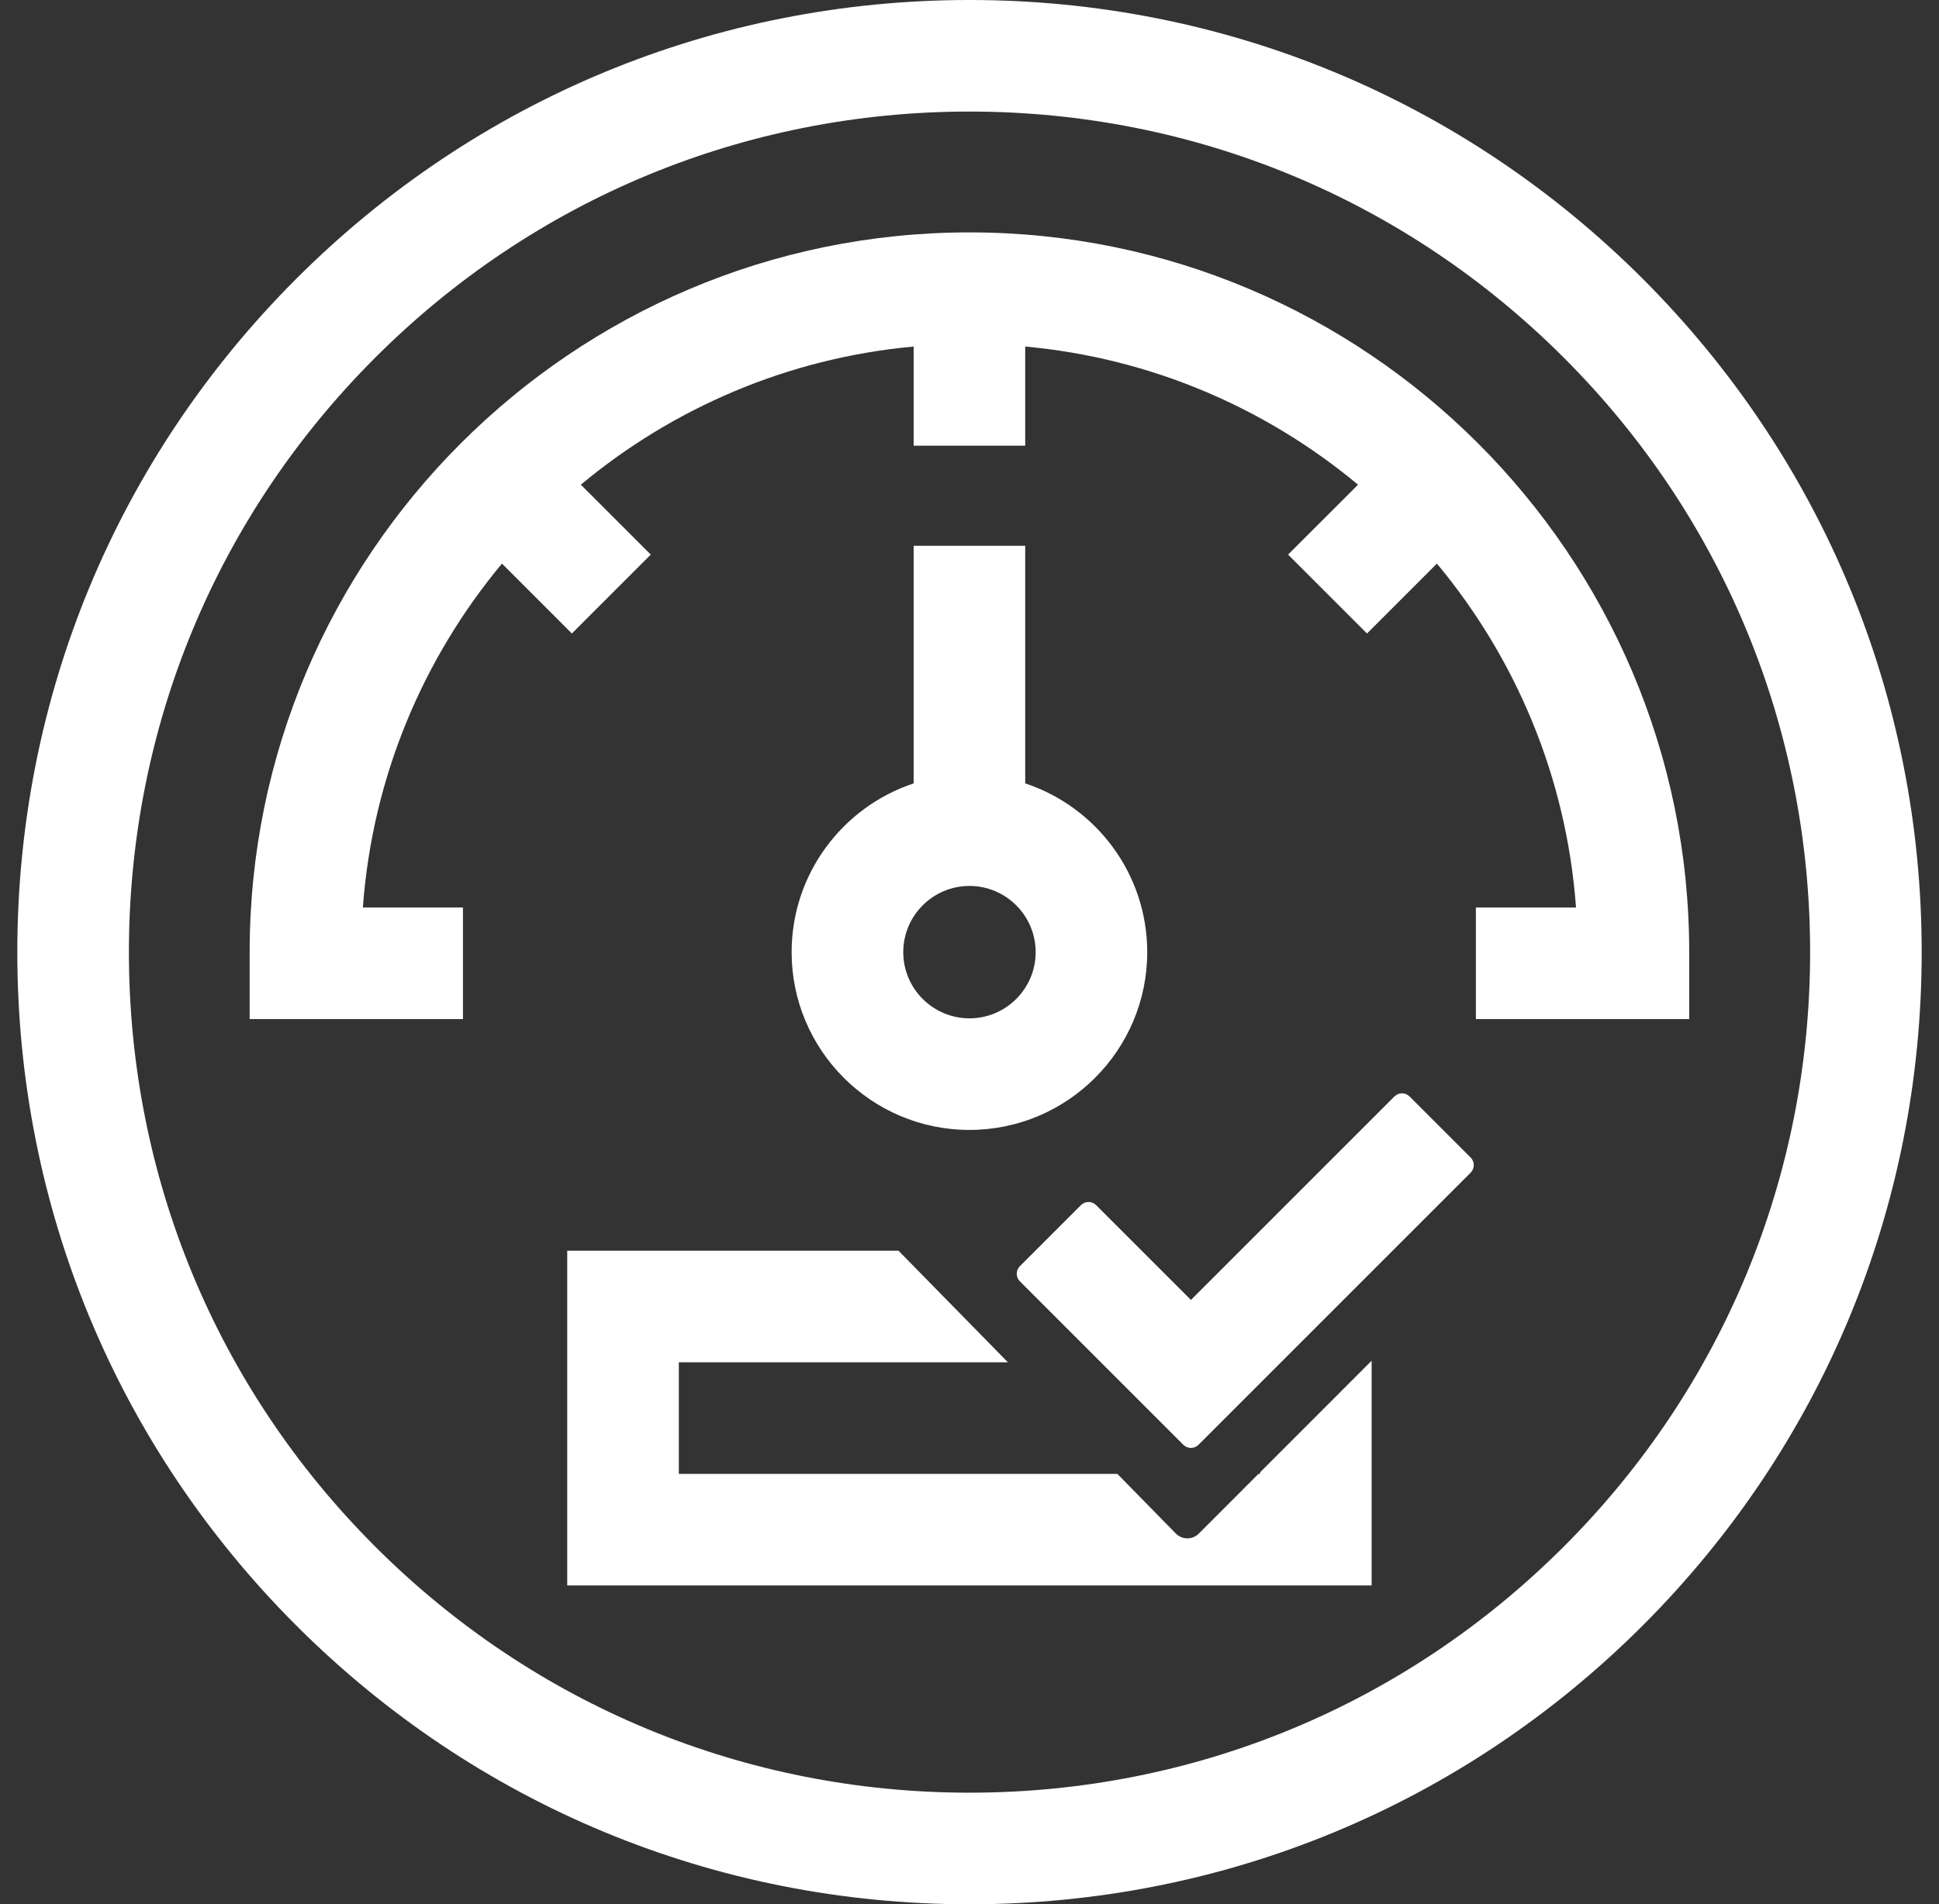 <?xml version="1.0" encoding="UTF-8"?> <svg xmlns="http://www.w3.org/2000/svg" width="56" height="55" viewBox="0 0 56 55" fill="none"><rect x="0" y="0" width="56" height="55" fill="#333333" stroke="none"/><g clip-path="url(#clip0_2277_23929)"><path d="M47.446 8.054C42.251 2.86 35.346 0 28 0C20.654 0 13.749 2.86 8.554 8.054C3.36 13.249 0.5 20.154 0.5 27.5C0.5 34.846 3.36 41.751 8.554 46.946C13.749 52.139 20.654 55 28 55C35.346 55 42.251 52.139 47.446 46.946C52.639 41.751 55.5 34.846 55.5 27.5C55.5 20.154 52.639 13.249 47.446 8.054ZM45.167 44.666C40.581 49.252 34.485 51.777 28 51.777C21.515 51.777 15.419 49.252 10.833 44.666C6.247 40.081 3.723 33.984 3.723 27.5C3.723 21.015 6.248 14.918 10.833 10.333C15.419 5.747 21.515 3.222 28 3.222C34.485 3.222 40.581 5.747 45.167 10.333C49.752 14.918 52.278 21.015 52.278 27.5C52.278 33.984 49.752 40.081 45.167 44.666Z" fill="white"></path><path d="M27.999 6.712C16.536 6.712 7.21 16.037 7.21 27.5V29.434H13.371V26.211H10.48C10.754 22.45 12.219 19.014 14.497 16.278L16.516 18.297L18.795 16.018L16.775 13.999C19.433 11.786 22.752 10.341 26.387 10.009V12.873H29.609V10.009C33.245 10.341 36.563 11.786 39.221 13.999L37.201 16.018L39.48 18.297L41.499 16.278C43.778 19.014 45.242 22.45 45.517 26.211H42.625V29.434H48.786V27.5C48.786 16.038 39.461 6.712 27.998 6.712H27.999Z" fill="white"></path><path d="M26.387 15.764V22.626C24.343 23.303 22.863 25.232 22.863 27.5C22.863 30.331 25.167 32.635 27.998 32.635C30.829 32.635 33.133 30.331 33.133 27.5C33.133 25.231 31.653 23.303 29.609 22.626V15.764H26.387H26.387ZM27.999 29.412C26.945 29.412 26.087 28.554 26.087 27.5C26.087 26.446 26.945 25.588 27.999 25.588C29.053 25.588 29.911 26.446 29.911 27.5C29.911 28.554 29.053 29.412 27.999 29.412Z" fill="white"></path><path d="M36.392 42.524V42.569H36.346L34.622 44.294C34.439 44.477 34.144 44.477 33.961 44.294L32.27 42.569H19.605V39.347H29.11L25.95 36.124H16.382V45.792H39.614V39.301L36.392 42.524Z" fill="white"></path><path fill-rule="evenodd" clip-rule="evenodd" d="M34.395 37.546L40.272 31.669C40.393 31.547 40.589 31.547 40.71 31.669L42.473 33.432C42.594 33.553 42.594 33.749 42.473 33.87L34.614 41.729C34.493 41.85 34.297 41.85 34.176 41.729L29.455 37.008C29.334 36.887 29.334 36.691 29.455 36.57L31.219 34.807C31.34 34.686 31.535 34.686 31.656 34.807L34.395 37.545V37.546Z" fill="white"></path></g><defs><clipPath id="clip0_2277_23929"><rect width="55" height="55" fill="white" transform="translate(0.5)"></rect></clipPath></defs></svg> 